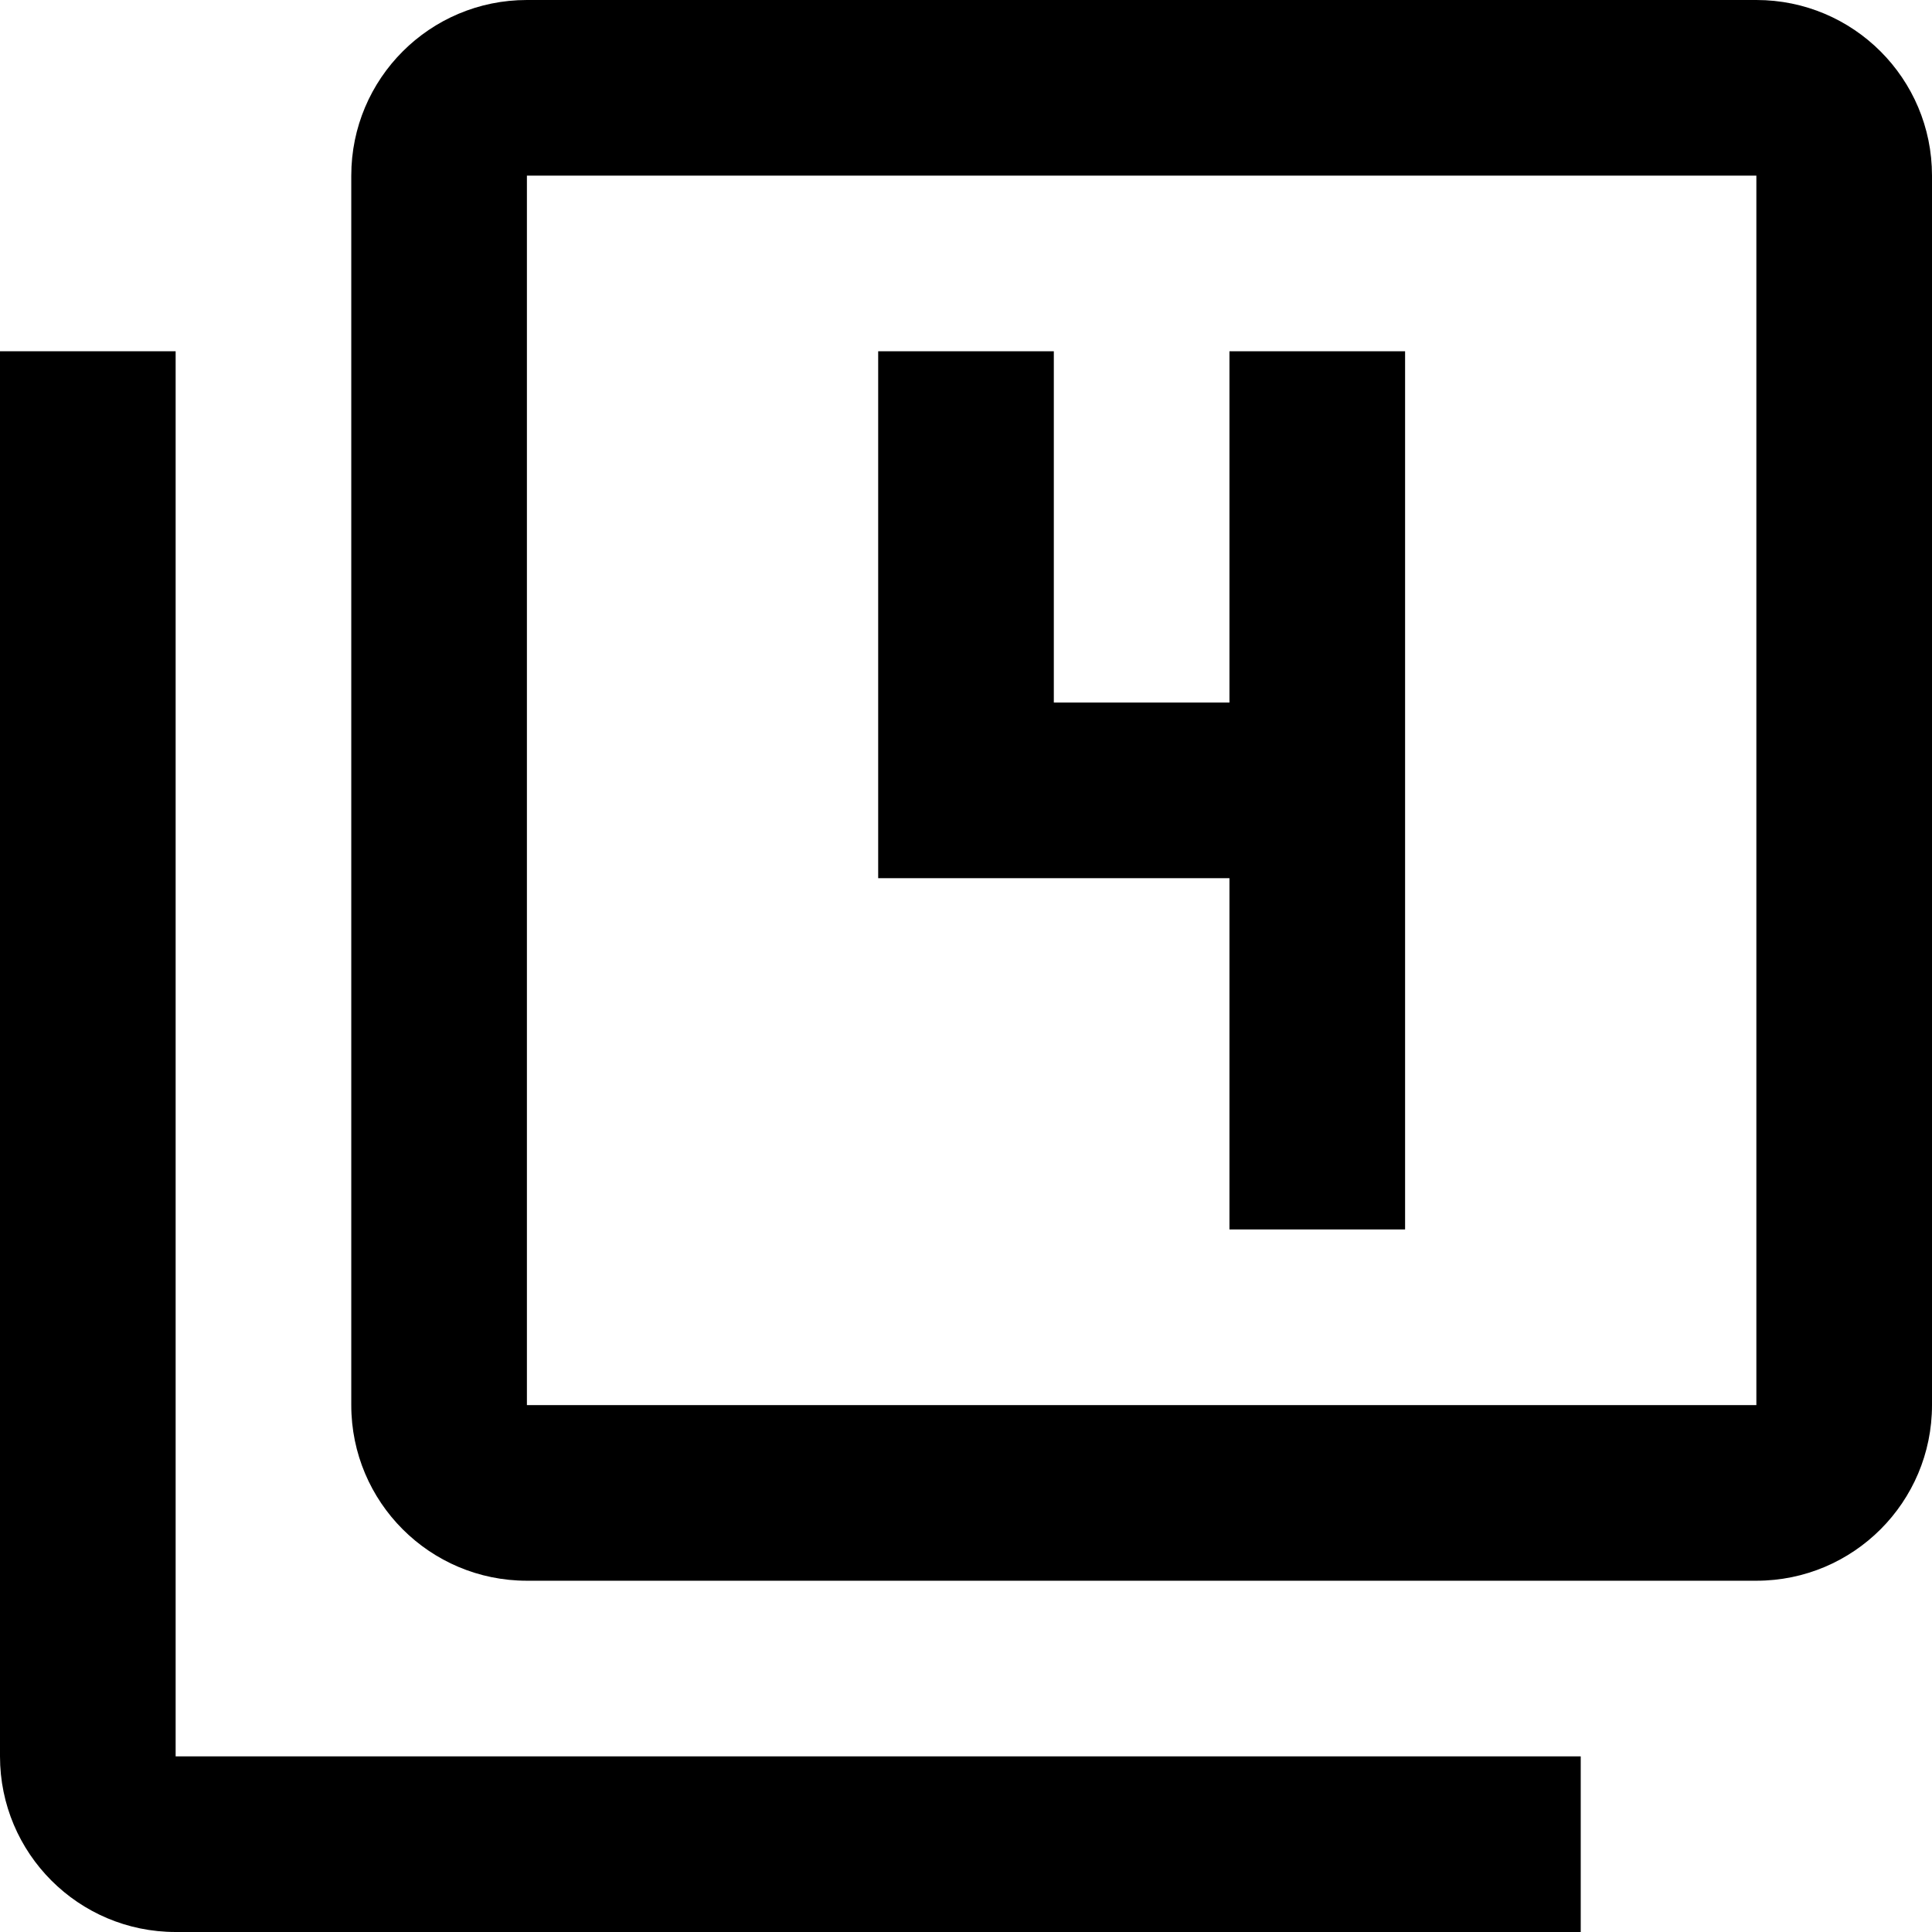 <?xml version="1.0" encoding="iso-8859-1"?>
<!-- Generator: Adobe Illustrator 19.0.0, SVG Export Plug-In . SVG Version: 6.00 Build 0)  -->
<svg version="1.1" id="Capa_1" xmlns="http://www.w3.org/2000/svg" xmlns:xlink="http://www.w3.org/1999/xlink" x="0px" y="0px"
	 viewBox="0 0 469.333 469.333" style="enable-background:new 0 0 469.333 469.333;" xml:space="preserve">
<g>
	<g>
		<g>
			<path d="M42.667,85.333H0v341.333c0,23.573,19.093,42.667,42.667,42.667H384v-42.667H42.667V85.333z"/>
			<polygon points="298.667,298.667 341.333,298.667 341.333,85.333 298.667,85.333 298.667,170.667 256,170.667 256,85.333 
				213.333,85.333 213.333,213.333 298.667,213.333 			"/>
			<path d="M426.667,0H128c-23.573,0-42.667,19.093-42.667,42.667v298.667C85.333,364.907,104.427,384,128,384h298.667
				c23.573,0,42.667-19.093,42.667-42.667V42.667C469.333,19.093,450.24,0,426.667,0z M426.667,341.333H128V42.667h298.667V341.333z
				"/>
		</g>
	</g>
</g>
<g>
</g>
<g>
</g>
<g>
</g>
<g>
</g>
<g>
</g>
<g>
</g>
<g>
</g>
<g>
</g>
<g>
</g>
<g>
</g>
<g>
</g>
<g>
</g>
<g>
</g>
<g>
</g>
<g>
</g>
</svg>
